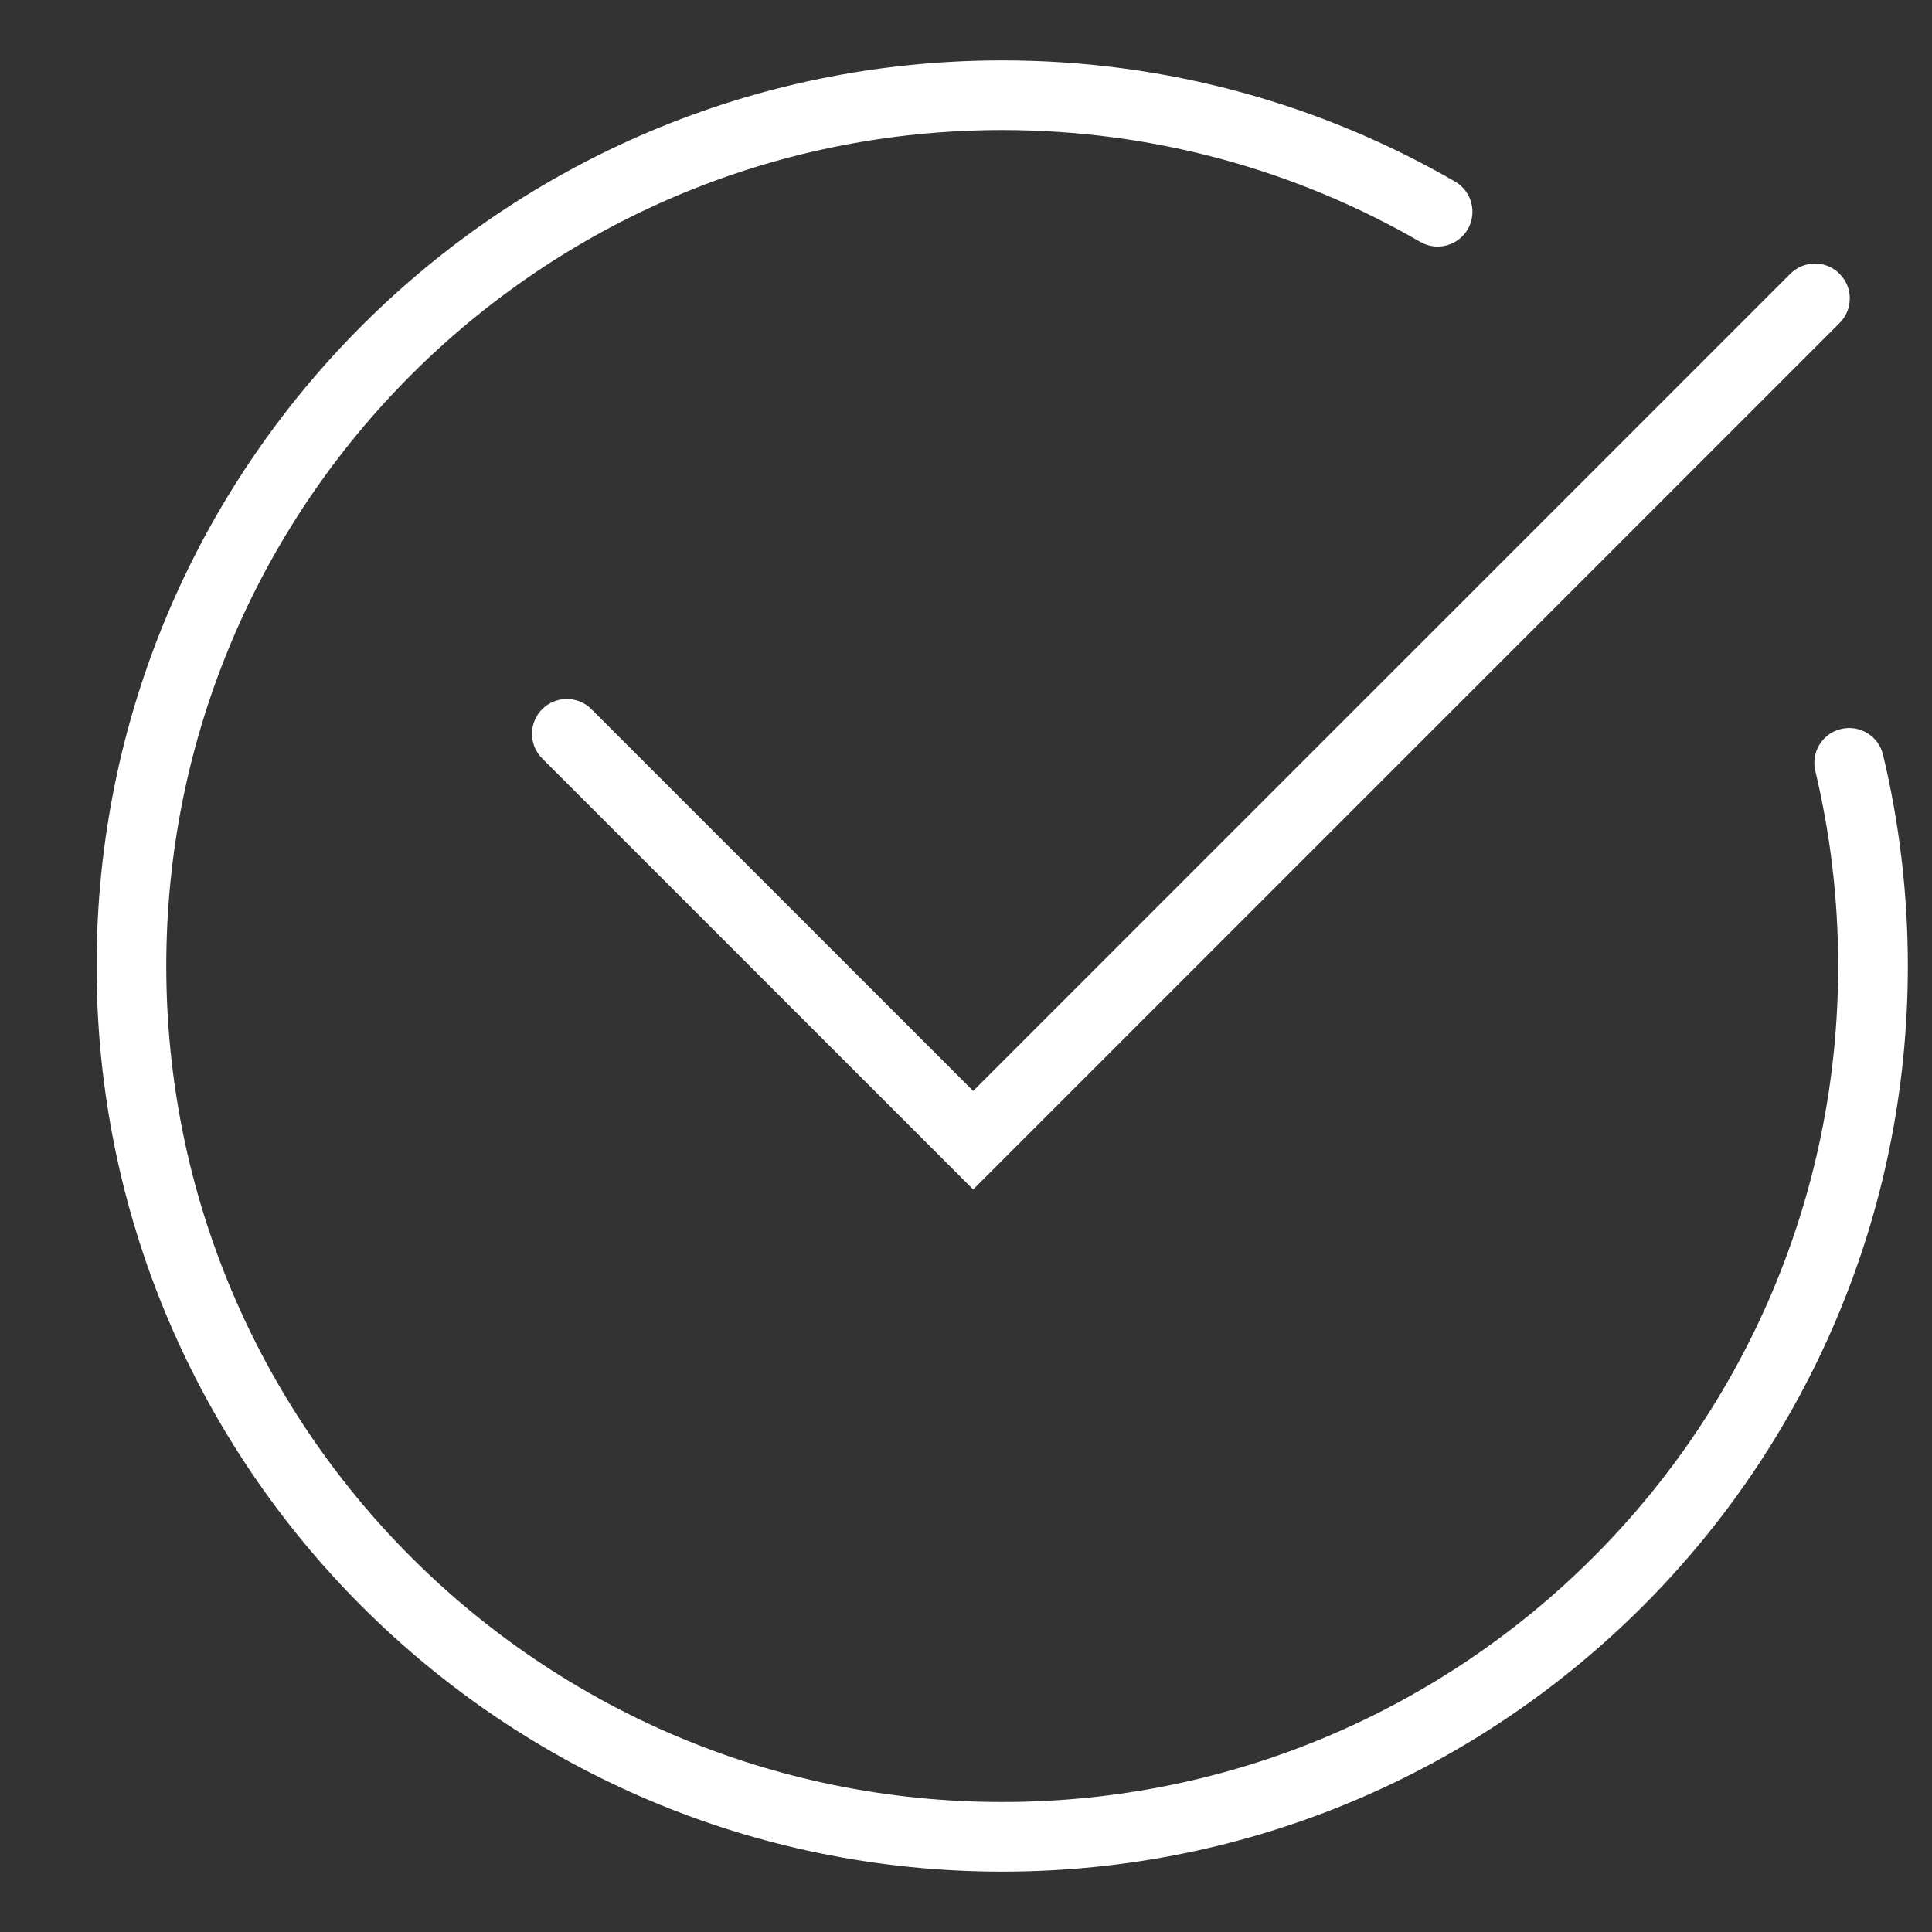 <?xml version="1.0" encoding="UTF-8"?> <svg xmlns="http://www.w3.org/2000/svg" viewBox="1983.989 2483.994 32 32" width="32" height="32"><rect x="1983.989" y="2483.994" width="32" height="32" fill="#333333" stroke="none"/><path fill="#ffffff" stroke="none" fill-opacity="1" stroke-width="1" stroke-opacity="1" clip-rule="evenodd" color="rgb(51, 51, 51)" fill-rule="evenodd" id="tSvg91020d4ccb" title="Path 4" d="M 2000.589 2486.148 C 1992.942 2486.148 1986.743 2492.347 1986.743 2499.994 C 1986.743 2507.641 1992.942 2513.841 2000.589 2513.841 C 2008.236 2513.841 2014.435 2507.641 2014.435 2499.994 C 2014.435 2498.881 2014.304 2497.799 2014.056 2496.763 C 2013.982 2496.453 2014.173 2496.142 2014.483 2496.068 C 2014.793 2495.994 2015.104 2496.185 2015.178 2496.495 C 2015.447 2497.618 2015.589 2498.79 2015.589 2499.994 C 2015.589 2508.279 2008.873 2514.994 2000.589 2514.994 C 1992.305 2514.994 1985.589 2508.279 1985.589 2499.994 C 1985.589 2491.71 1992.305 2484.994 2000.589 2484.994 C 2003.32 2484.994 2005.882 2485.725 2008.089 2487.001 C 2008.365 2487.161 2008.459 2487.514 2008.3 2487.79 C 2008.14 2488.066 2007.787 2488.16 2007.512 2488C 2005.476 2486.822 2003.112 2486.148 2000.589 2486.148Z M 2014.458 2488.529 C 2014.684 2488.754 2014.684 2489.119 2014.458 2489.345 C 2009.675 2494.128 2004.892 2498.911 2000.108 2503.695 C 1997.729 2501.315 1995.349 2498.936 1992.969 2496.556 C 1992.744 2496.331 1992.744 2495.966 1992.969 2495.74 C 1993.195 2495.515 1993.56 2495.515 1993.785 2495.74 C 1995.893 2497.848 1998.001 2499.956 2000.108 2502.063 C 2004.62 2497.552 2009.131 2493.04 2013.642 2488.529C 2013.868 2488.303 2014.233 2488.303 2014.458 2488.529Z"></path><defs> </defs></svg> 